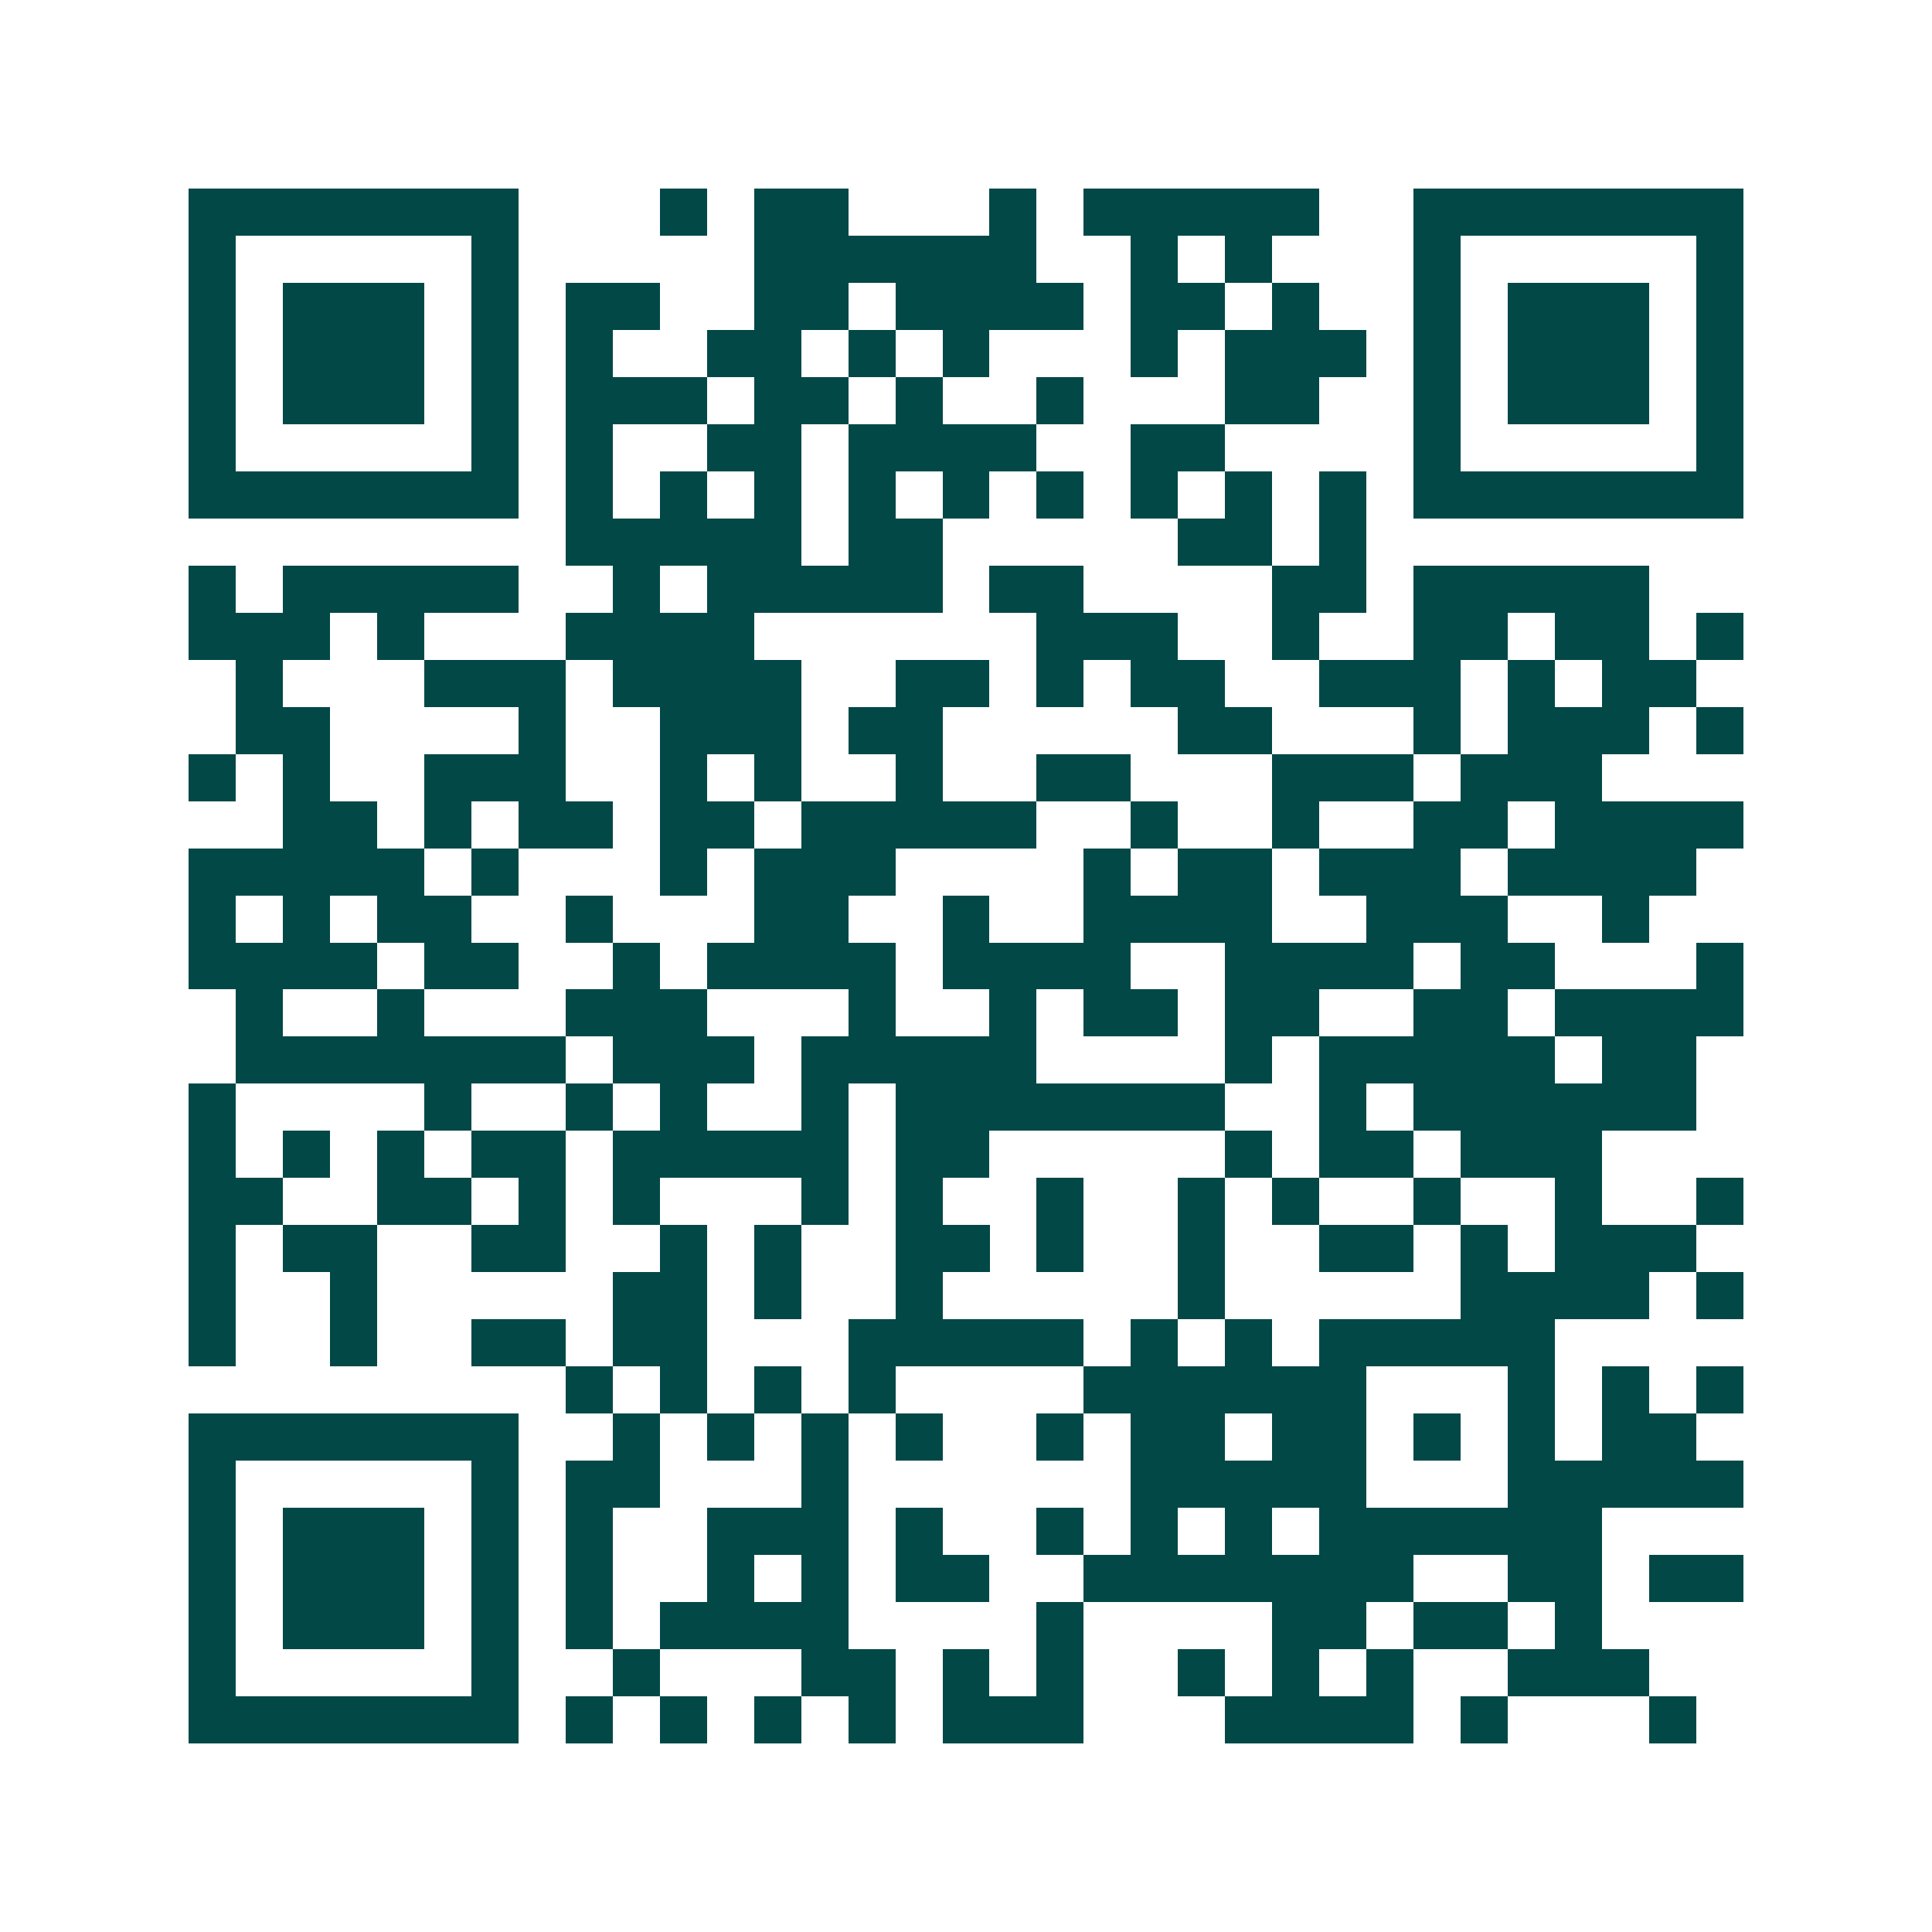 <svg xmlns="http://www.w3.org/2000/svg" width="200" height="200" viewBox="0 0 41 41" shape-rendering="crispEdges"><path fill="#ffffff" d="M0 0h41v41H0z"/><path stroke="#014847" d="M4 4.5h7m3 0h1m1 0h2m3 0h1m1 0h5m2 0h7M4 5.5h1m5 0h1m5 0h6m2 0h1m1 0h1m3 0h1m5 0h1M4 6.5h1m1 0h3m1 0h1m1 0h2m2 0h2m1 0h4m1 0h2m1 0h1m2 0h1m1 0h3m1 0h1M4 7.5h1m1 0h3m1 0h1m1 0h1m2 0h2m1 0h1m1 0h1m3 0h1m1 0h3m1 0h1m1 0h3m1 0h1M4 8.5h1m1 0h3m1 0h1m1 0h3m1 0h2m1 0h1m2 0h1m3 0h2m2 0h1m1 0h3m1 0h1M4 9.5h1m5 0h1m1 0h1m2 0h2m1 0h4m2 0h2m4 0h1m5 0h1M4 10.5h7m1 0h1m1 0h1m1 0h1m1 0h1m1 0h1m1 0h1m1 0h1m1 0h1m1 0h1m1 0h7M12 11.5h5m1 0h2m5 0h2m1 0h1M4 12.5h1m1 0h5m2 0h1m1 0h5m1 0h2m4 0h2m1 0h5M4 13.5h3m1 0h1m3 0h4m6 0h3m2 0h1m2 0h2m1 0h2m1 0h1M5 14.5h1m3 0h3m1 0h4m2 0h2m1 0h1m1 0h2m2 0h3m1 0h1m1 0h2M5 15.5h2m4 0h1m2 0h3m1 0h2m5 0h2m3 0h1m1 0h3m1 0h1M4 16.5h1m1 0h1m2 0h3m2 0h1m1 0h1m2 0h1m2 0h2m3 0h3m1 0h3M6 17.5h2m1 0h1m1 0h2m1 0h2m1 0h5m2 0h1m2 0h1m2 0h2m1 0h4M4 18.5h5m1 0h1m3 0h1m1 0h3m4 0h1m1 0h2m1 0h3m1 0h4M4 19.5h1m1 0h1m1 0h2m2 0h1m3 0h2m2 0h1m2 0h4m2 0h3m2 0h1M4 20.5h4m1 0h2m2 0h1m1 0h4m1 0h4m2 0h4m1 0h2m3 0h1M5 21.5h1m2 0h1m3 0h3m3 0h1m2 0h1m1 0h2m1 0h2m2 0h2m1 0h4M5 22.5h7m1 0h3m1 0h5m4 0h1m1 0h5m1 0h2M4 23.5h1m4 0h1m2 0h1m1 0h1m2 0h1m1 0h7m2 0h1m1 0h6M4 24.5h1m1 0h1m1 0h1m1 0h2m1 0h5m1 0h2m5 0h1m1 0h2m1 0h3M4 25.5h2m2 0h2m1 0h1m1 0h1m3 0h1m1 0h1m2 0h1m2 0h1m1 0h1m2 0h1m2 0h1m2 0h1M4 26.5h1m1 0h2m2 0h2m2 0h1m1 0h1m2 0h2m1 0h1m2 0h1m2 0h2m1 0h1m1 0h3M4 27.5h1m2 0h1m5 0h2m1 0h1m2 0h1m5 0h1m5 0h4m1 0h1M4 28.5h1m2 0h1m2 0h2m1 0h2m3 0h5m1 0h1m1 0h1m1 0h5M12 29.5h1m1 0h1m1 0h1m1 0h1m4 0h6m3 0h1m1 0h1m1 0h1M4 30.5h7m2 0h1m1 0h1m1 0h1m1 0h1m2 0h1m1 0h2m1 0h2m1 0h1m1 0h1m1 0h2M4 31.5h1m5 0h1m1 0h2m3 0h1m6 0h5m3 0h5M4 32.5h1m1 0h3m1 0h1m1 0h1m2 0h3m1 0h1m2 0h1m1 0h1m1 0h1m1 0h6M4 33.5h1m1 0h3m1 0h1m1 0h1m2 0h1m1 0h1m1 0h2m2 0h7m2 0h2m1 0h2M4 34.5h1m1 0h3m1 0h1m1 0h1m1 0h4m4 0h1m4 0h2m1 0h2m1 0h1M4 35.5h1m5 0h1m2 0h1m3 0h2m1 0h1m1 0h1m2 0h1m1 0h1m1 0h1m2 0h3M4 36.5h7m1 0h1m1 0h1m1 0h1m1 0h1m1 0h3m3 0h4m1 0h1m3 0h1"/></svg>
